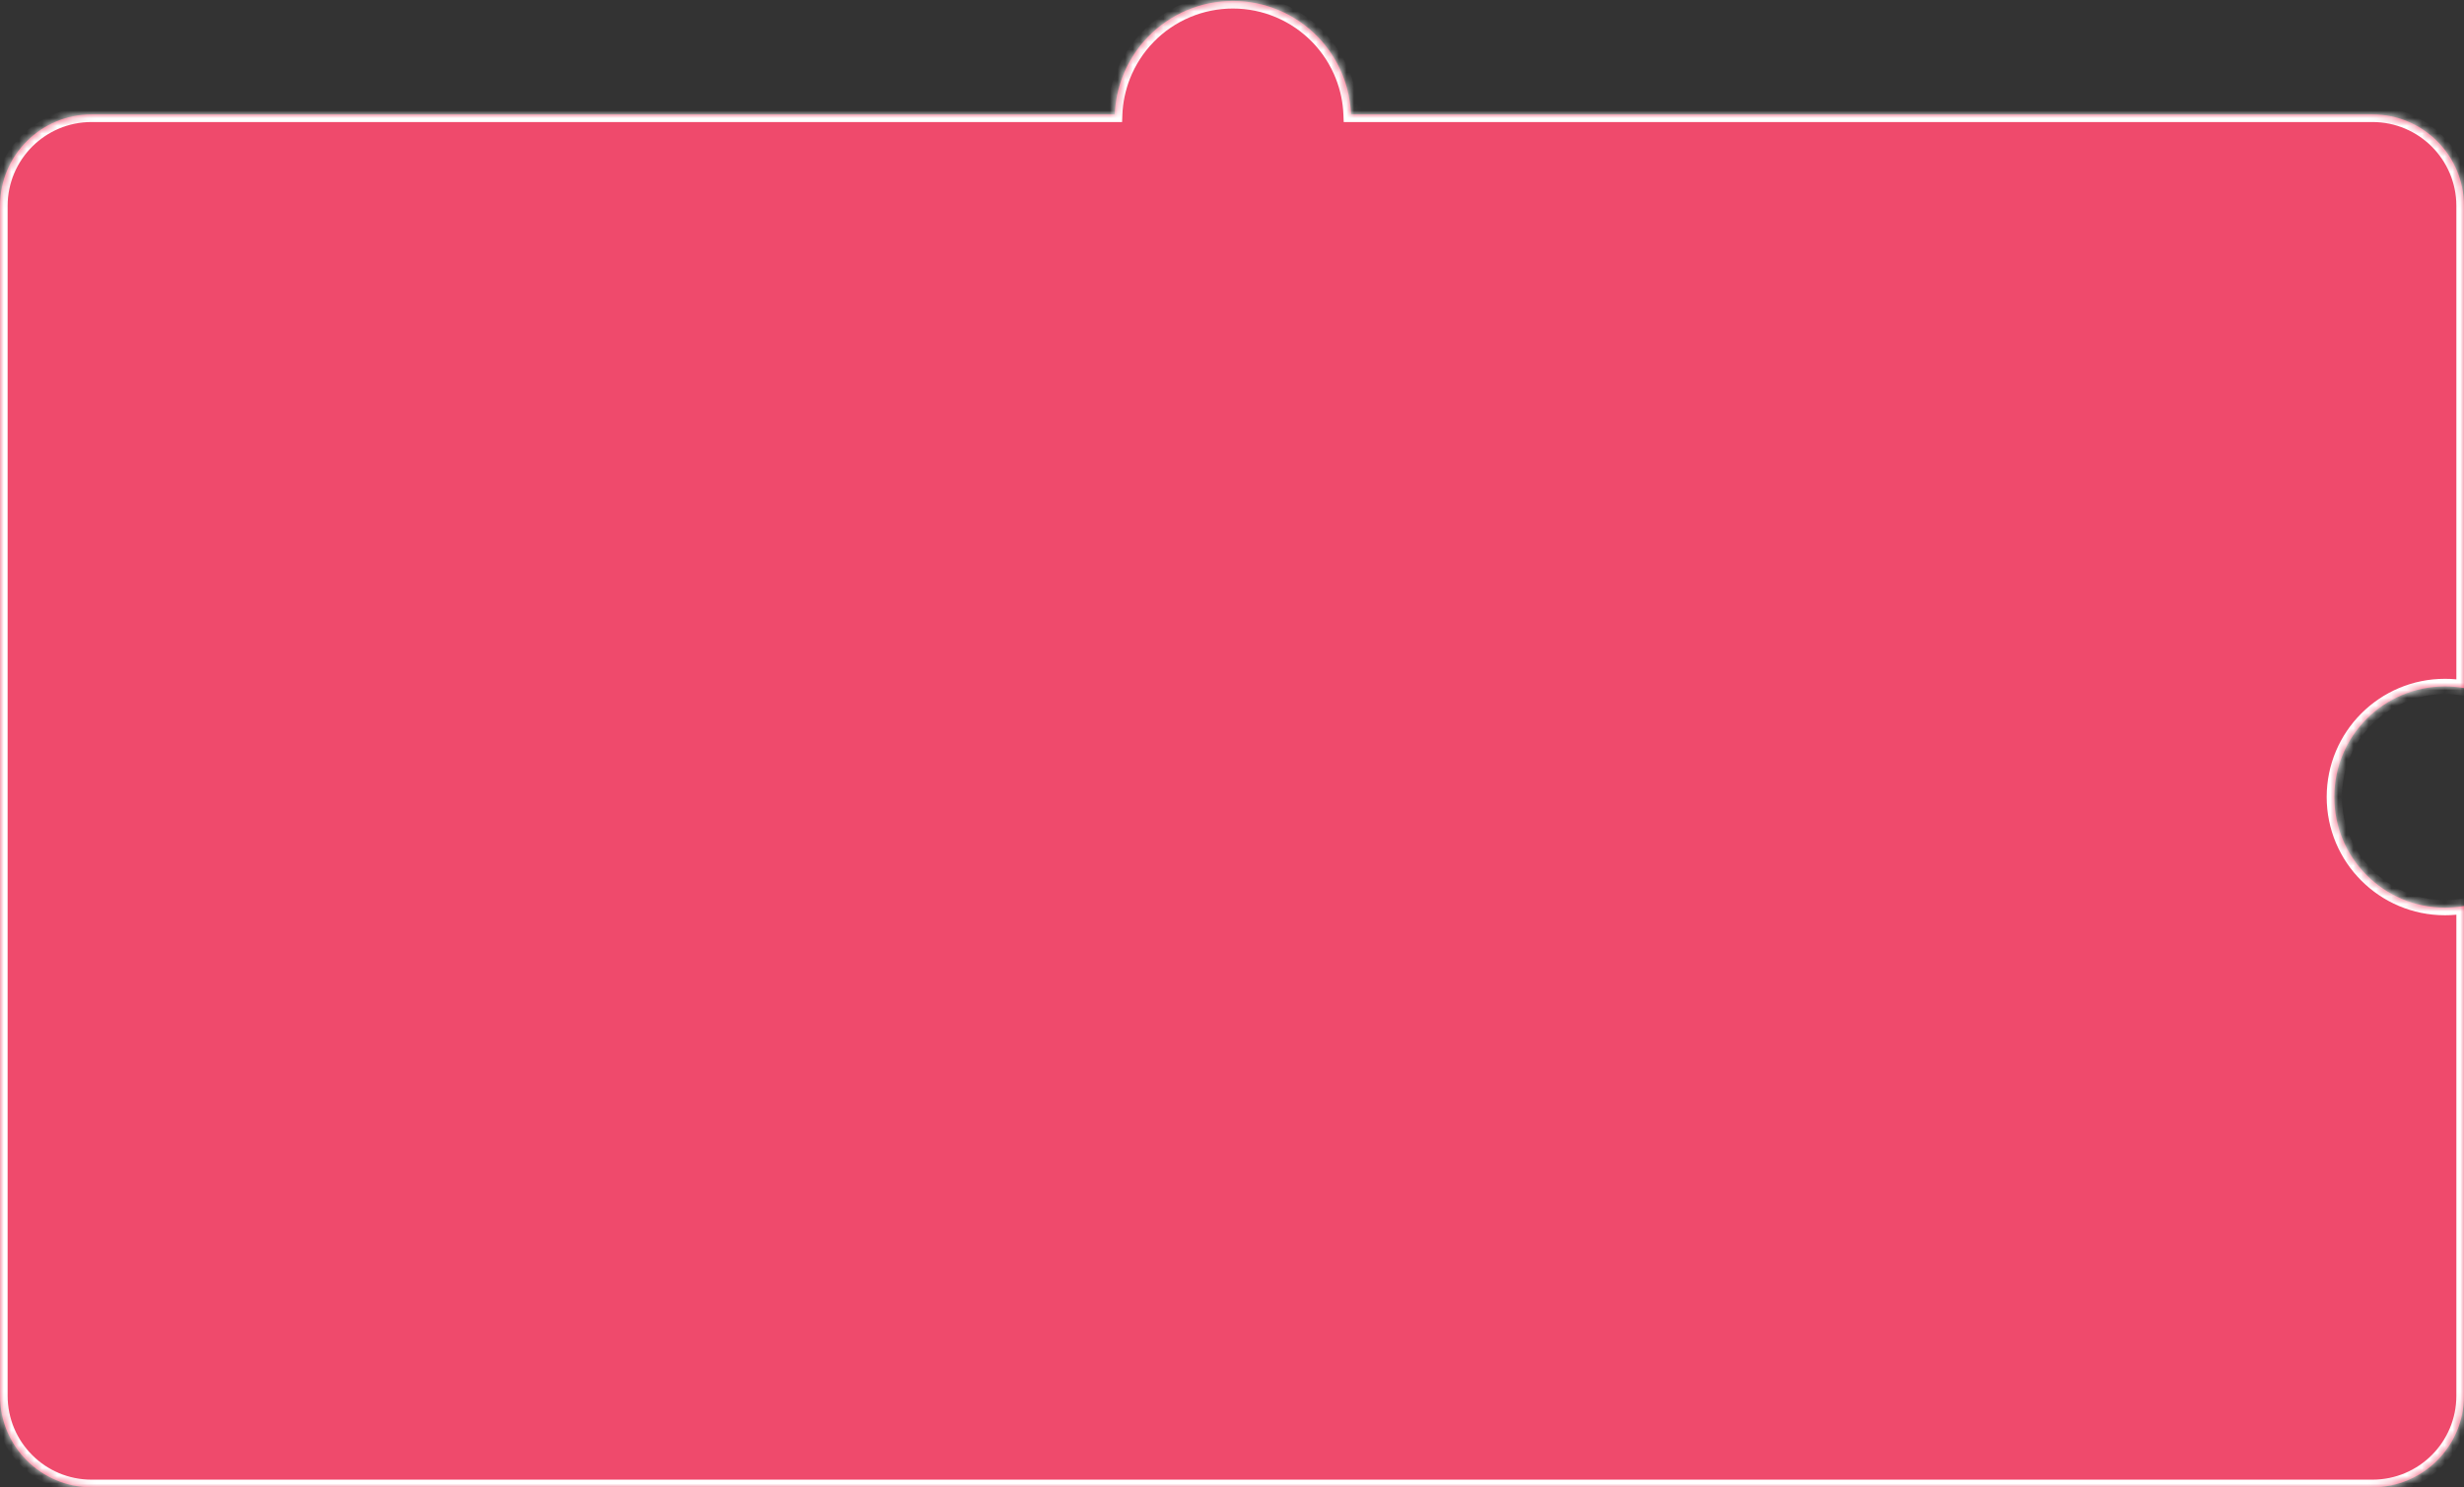 <?xml version="1.0" encoding="UTF-8"?> <svg xmlns="http://www.w3.org/2000/svg" width="323" height="195" viewBox="0 0 323 195" fill="none"><rect x="0" y="0" width="323" height="195" fill="#333333" stroke="none"/> <mask id="path-1-inside-1_122_579" fill="white"> <path fill-rule="evenodd" clip-rule="evenodd" d="M146.13 15H12C5.373 15 0 20.372 0 27V183C0 189.627 5.373 195 12 195H311C317.627 195 323 189.627 323 183V118.785C322.188 118.926 321.353 119 320.5 119C312.492 119 306 112.508 306 104.5C306 96.492 312.492 90 320.5 90C321.353 90 322.188 90.073 323 90.215V27C323 20.372 317.627 15 311 15H177.106C177.037 13.278 176.681 11.577 176.052 9.968C175.297 8.041 174.165 6.285 172.721 4.803C171.277 3.32 169.551 2.142 167.645 1.338C165.739 0.533 163.691 0.118 161.621 0.118C159.552 0.117 157.504 0.531 155.597 1.335C153.69 2.139 151.964 3.316 150.52 4.798C149.075 6.279 147.942 8.035 147.187 9.961C146.555 11.572 146.199 13.276 146.13 15Z"></path> </mask> <path fill-rule="evenodd" clip-rule="evenodd" d="M146.13 15H12C5.373 15 0 20.372 0 27V183C0 189.627 5.373 195 12 195H311C317.627 195 323 189.627 323 183V118.785C322.188 118.926 321.353 119 320.5 119C312.492 119 306 112.508 306 104.5C306 96.492 312.492 90 320.5 90C321.353 90 322.188 90.073 323 90.215V27C323 20.372 317.627 15 311 15H177.106C177.037 13.278 176.681 11.577 176.052 9.968C175.297 8.041 174.165 6.285 172.721 4.803C171.277 3.32 169.551 2.142 167.645 1.338C165.739 0.533 163.691 0.118 161.621 0.118C159.552 0.117 157.504 0.531 155.597 1.335C153.69 2.139 151.964 3.316 150.52 4.798C149.075 6.279 147.942 8.035 147.187 9.961C146.555 11.572 146.199 13.276 146.13 15Z" fill="#EF4A6C"></path> <path d="M146.13 15V16H147.091L147.129 15.04L146.13 15ZM323 118.785H324V117.596L322.829 117.8L323 118.785ZM323 90.215L322.829 91.2L324 91.403V90.215H323ZM177.106 15L176.106 15.04L176.145 16H177.106V15ZM176.052 9.968L176.983 9.603L176.983 9.603L176.052 9.968ZM172.721 4.803L172.005 5.5L172.005 5.5L172.721 4.803ZM167.645 1.338L167.256 2.259L167.256 2.259L167.645 1.338ZM161.621 0.118L161.621 1.118L161.621 0.118ZM155.597 1.335L155.209 0.413L155.597 1.335ZM150.52 4.798L151.236 5.496L151.236 5.496L150.52 4.798ZM147.187 9.961L148.118 10.326L148.118 10.326L147.187 9.961ZM146.13 14H12V16H146.13V14ZM12 14C4.82 14 -1 19.82 -1 27H1C1 20.925 5.925 16 12 16V14ZM-1 27V183H1V27H-1ZM-1 183C-1 190.18 4.82 196 12 196V194C5.925 194 1 189.075 1 183H-1ZM12 196H311V194H12V196ZM311 196C318.18 196 324 190.18 324 183H322C322 189.075 317.075 194 311 194V196ZM324 183V118.785H322V183H324ZM322.829 117.8C322.073 117.931 321.295 118 320.5 118V120C321.41 120 322.303 119.921 323.171 119.77L322.829 117.8ZM320.5 118C313.044 118 307 111.956 307 104.5H305C305 113.06 311.94 120 320.5 120V118ZM307 104.5C307 97.044 313.044 91 320.5 91V89C311.94 89 305 95.939 305 104.5H307ZM320.5 91C321.295 91 322.073 91.068 322.829 91.2L323.171 89.229C322.303 89.078 321.41 89 320.5 89V91ZM324 90.215V27H322V90.215H324ZM324 27C324 19.82 318.18 14 311 14V16C317.075 16 322 20.925 322 27H324ZM311 14H177.106V16H311V14ZM178.105 14.96C178.032 13.127 177.653 11.316 176.983 9.603L175.12 10.332C175.71 11.838 176.042 13.429 176.106 15.04L178.105 14.96ZM176.983 9.603C176.18 7.552 174.974 5.683 173.437 4.105L172.005 5.5C173.355 6.887 174.415 8.53 175.12 10.332L176.983 9.603ZM173.437 4.105C171.901 2.527 170.063 1.273 168.034 0.416L167.256 2.259C169.04 3.011 170.654 4.114 172.005 5.5L173.437 4.105ZM168.034 0.416C166.005 -0.44 163.824 -0.882 161.622 -0.882L161.621 1.118C163.557 1.118 165.473 1.506 167.256 2.259L168.034 0.416ZM161.622 -0.882C159.419 -0.883 157.238 -0.442 155.209 0.413L155.986 2.256C157.769 1.504 159.685 1.117 161.621 1.118L161.622 -0.882ZM155.209 0.413C153.179 1.269 151.341 2.522 149.804 4.099L151.236 5.496C152.587 4.11 154.202 3.008 155.986 2.256L155.209 0.413ZM149.804 4.099C148.266 5.677 147.06 7.546 146.256 9.596L148.118 10.326C148.824 8.524 149.884 6.882 151.236 5.496L149.804 4.099ZM146.256 9.596C145.584 11.311 145.204 13.124 145.131 14.96L147.129 15.04C147.194 13.427 147.527 11.833 148.118 10.326L146.256 9.596Z" fill="white" mask="url(#path-1-inside-1_122_579)"></path> </svg> 